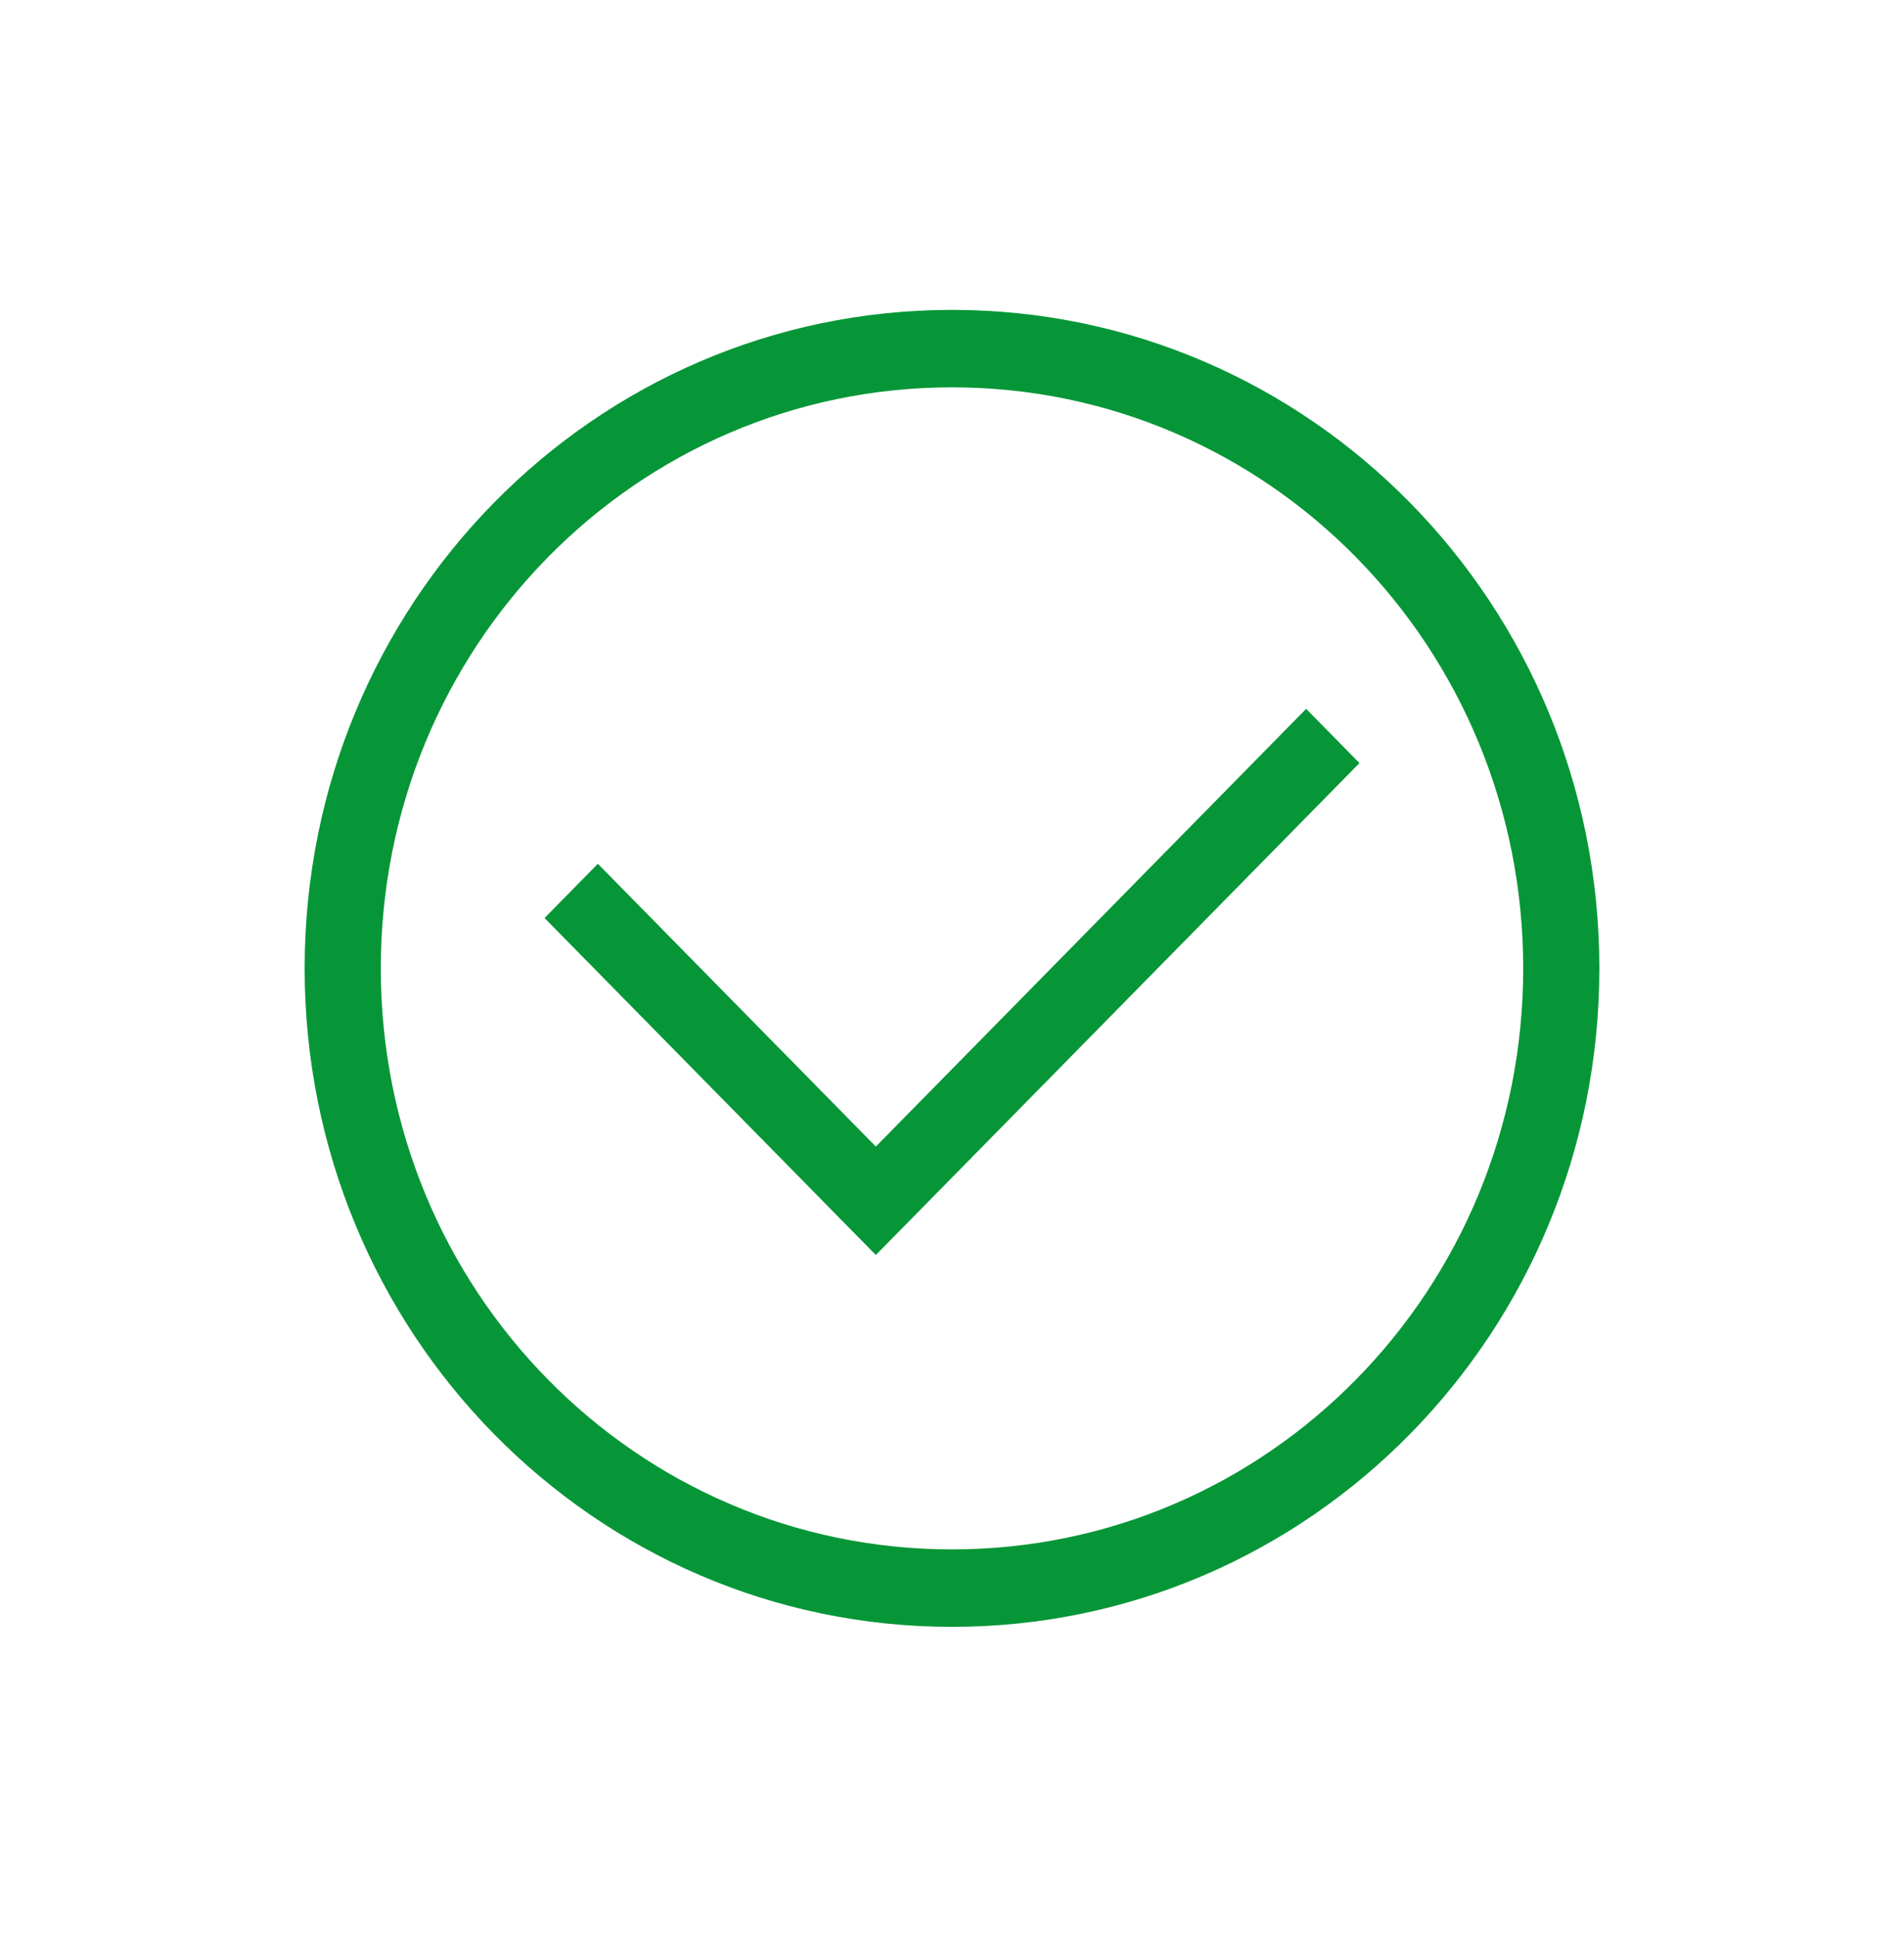 <?xml version="1.0" encoding="UTF-8"?> <svg xmlns="http://www.w3.org/2000/svg" width="60" height="61" viewBox="0 0 60 61" fill="none"> <path d="M30 51.24C18.72 51.24 9.6 41.968 9.6 30.5C9.6 19.032 18.72 9.76 30 9.76C41.28 9.76 50.4 19.032 50.4 30.5C50.4 41.968 41.28 51.24 30 51.24ZM30 12.2C20.04 12.2 12 20.374 12 30.5C12 40.626 20.04 48.8 30 48.8C39.96 48.8 48 40.626 48 30.5C48 20.374 39.96 12.2 30 12.2Z" fill="#079637"></path> <path d="M27.6 39.528L17.16 28.914L18.84 27.206L27.6 36.112L41.16 22.326L42.84 24.034L27.6 39.528Z" fill="#079637"></path> </svg> 